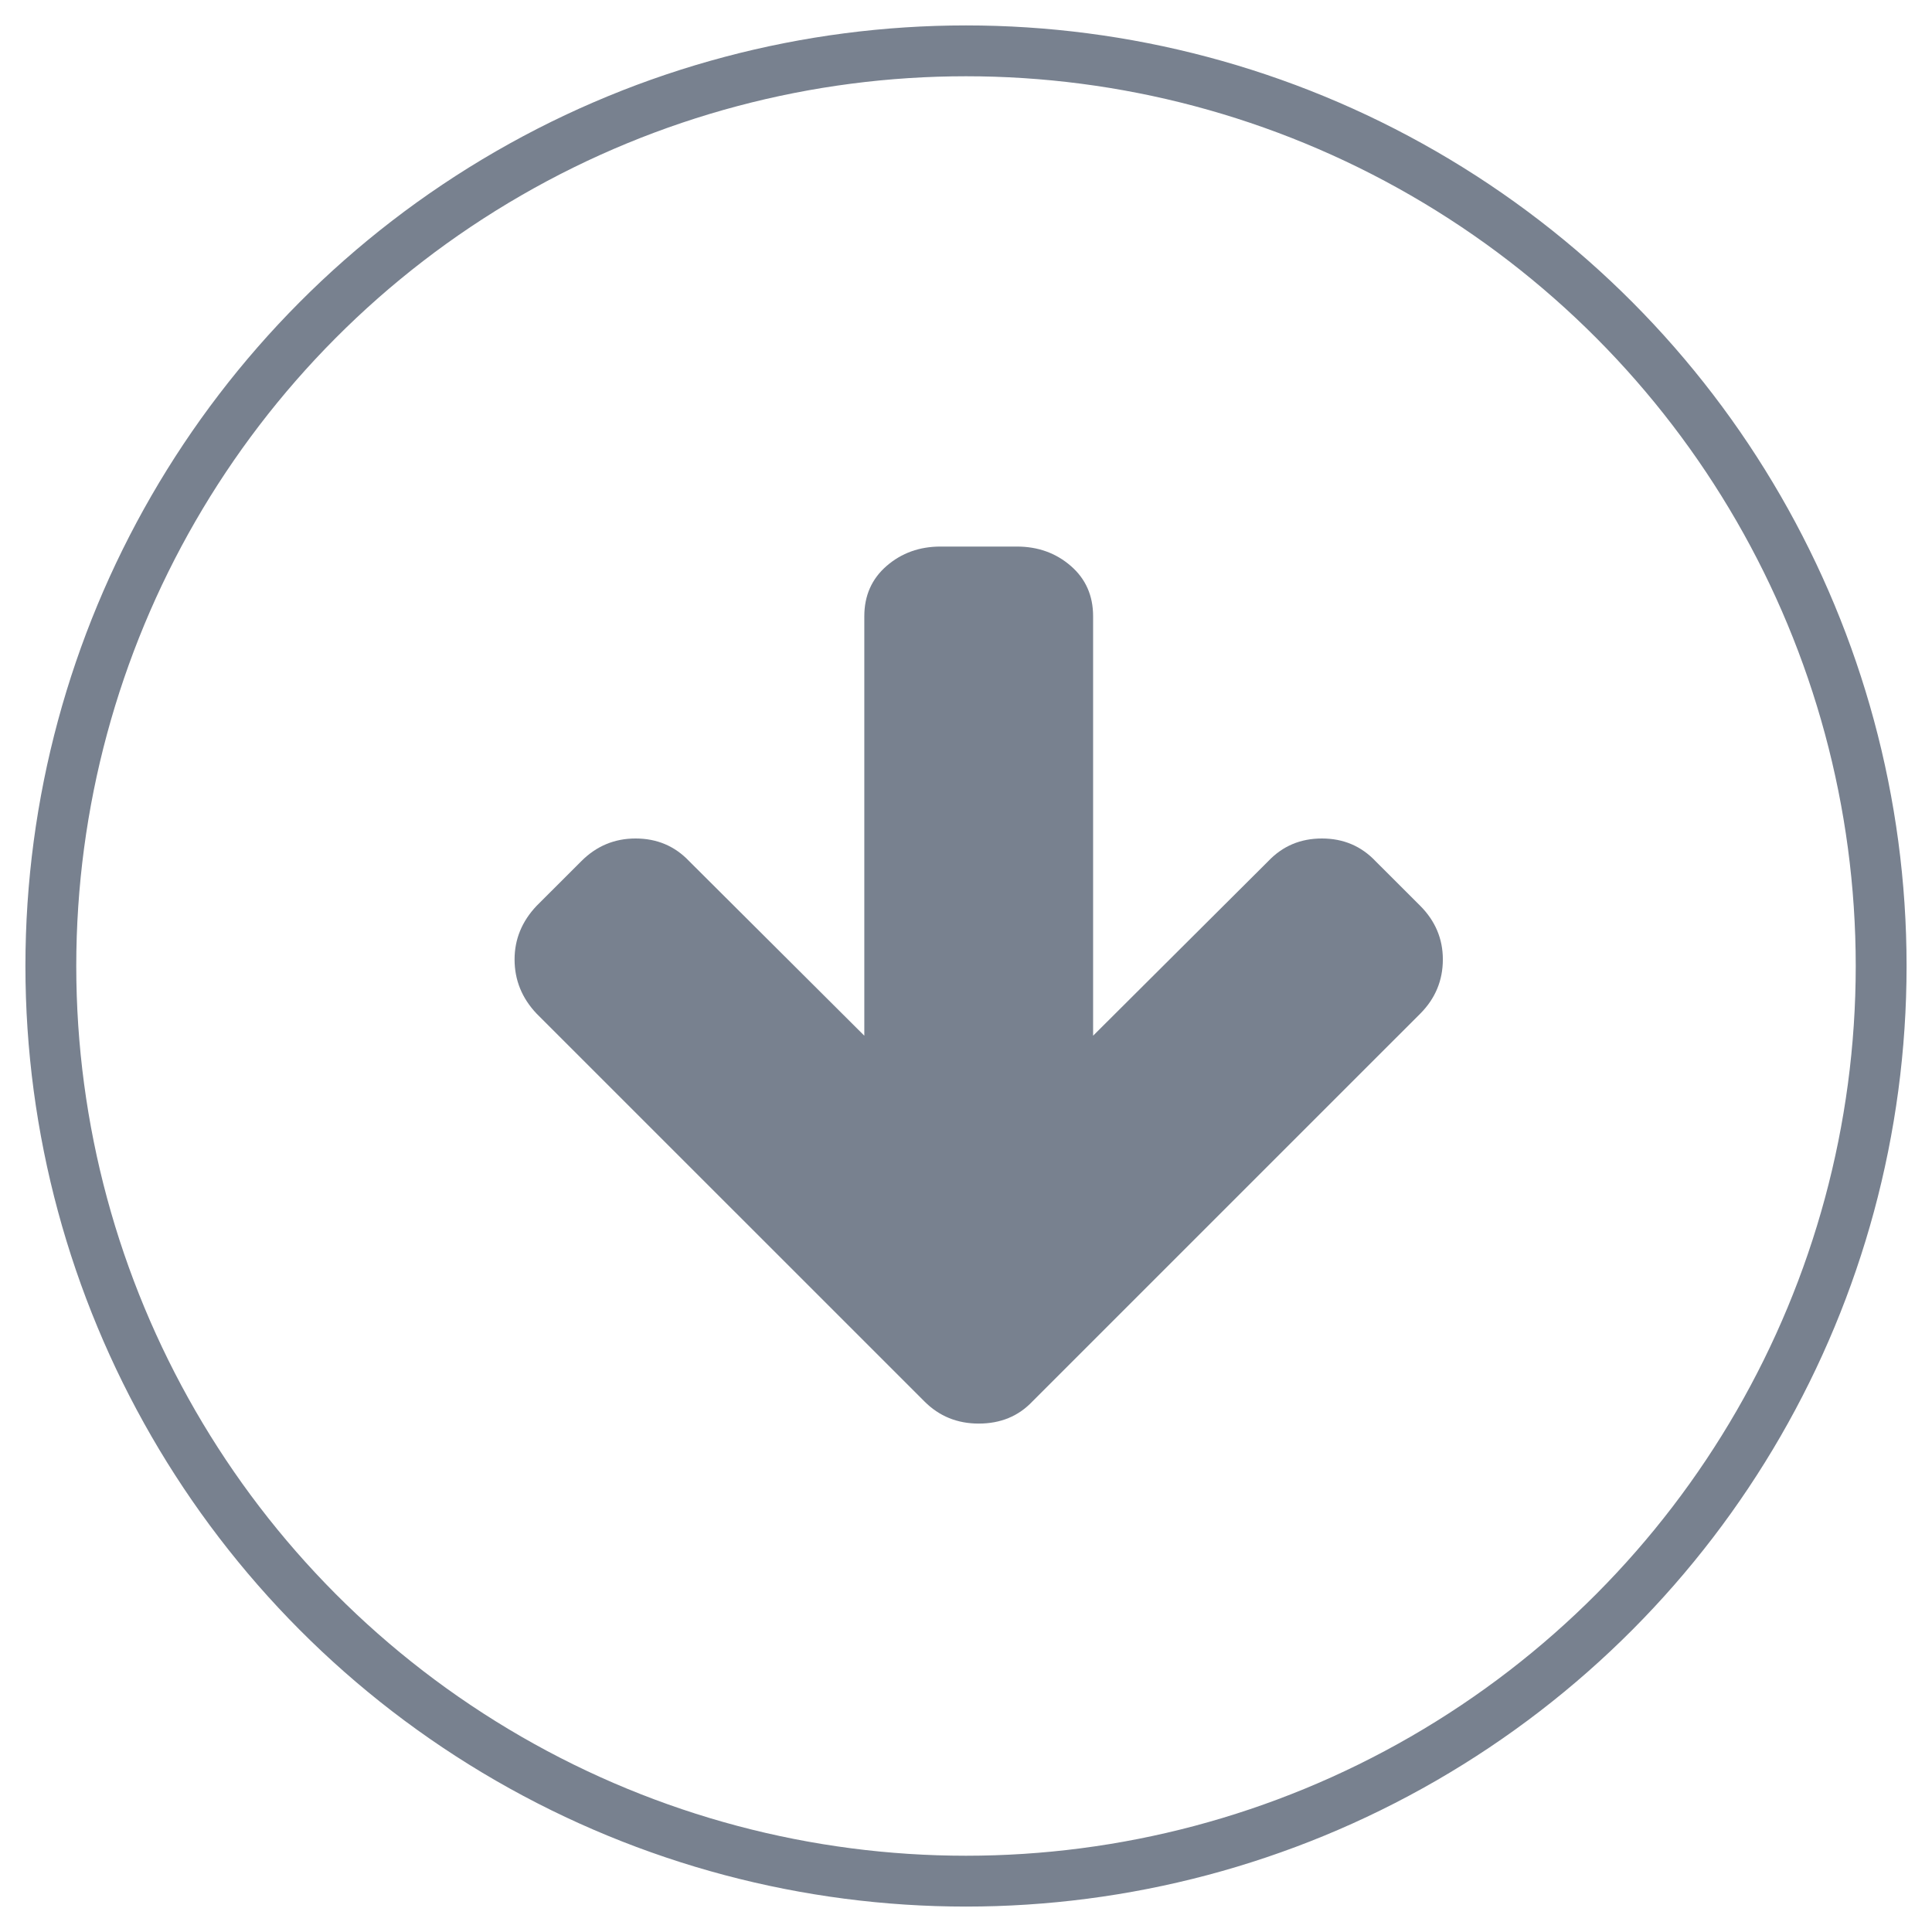 <svg width="38px" height="38px" viewBox="0 0 38 38" version="1.1" xmlns="http://www.w3.org/2000/svg" xmlns:xlink="http://www.w3.org/1999/xlink">
    <!-- Generator: Sketch 46.1 (44463) - http://www.bohemiancoding.com/sketch -->
    <desc>Created with Sketch.</desc>
    <defs></defs>
    <g id="Pages" stroke="none" stroke-width="1" fill="none" fill-rule="evenodd">
        <g id="Desktop/11_desktop_objetivo" transform="translate(-170, -774)">
            <g id="Group-2" transform="translate(171, 775)">
                <circle id="Oval-5" stroke="#78818F" cx="18" cy="18" r="18"></circle>
                <path d="M27.379,18.879 C27.379,19.277 27.234,19.629 26.945,19.934 L26.066,20.812 C25.77,21.109 25.414,21.258 25,21.258 C24.578,21.258 24.227,21.109 23.945,20.812 L20.5,17.379 L20.5,25.629 C20.5,26.035 20.354,26.365 20.061,26.619 C19.768,26.873 19.414,27 19,27 L17.5,27 C17.086,27 16.732,26.873 16.439,26.619 C16.146,26.365 16,26.035 16,25.629 L16,17.379 L12.555,20.812 C12.273,21.109 11.922,21.258 11.5,21.258 C11.078,21.258 10.727,21.109 10.445,20.812 L9.566,19.934 C9.27,19.637 9.121,19.285 9.121,18.879 C9.121,18.465 9.27,18.109 9.566,17.812 L17.195,10.184 C17.469,9.895 17.82,9.75 18.25,9.75 C18.672,9.75 19.027,9.895 19.316,10.184 L26.945,17.812 C27.234,18.117 27.379,18.473 27.379,18.879 Z" id="" fill="#78818F" transform="translate(18.25, 18.375) rotate(180) translate(-18.25, -18.375) "></path>
            </g>
        </g>
    </g>
</svg>
